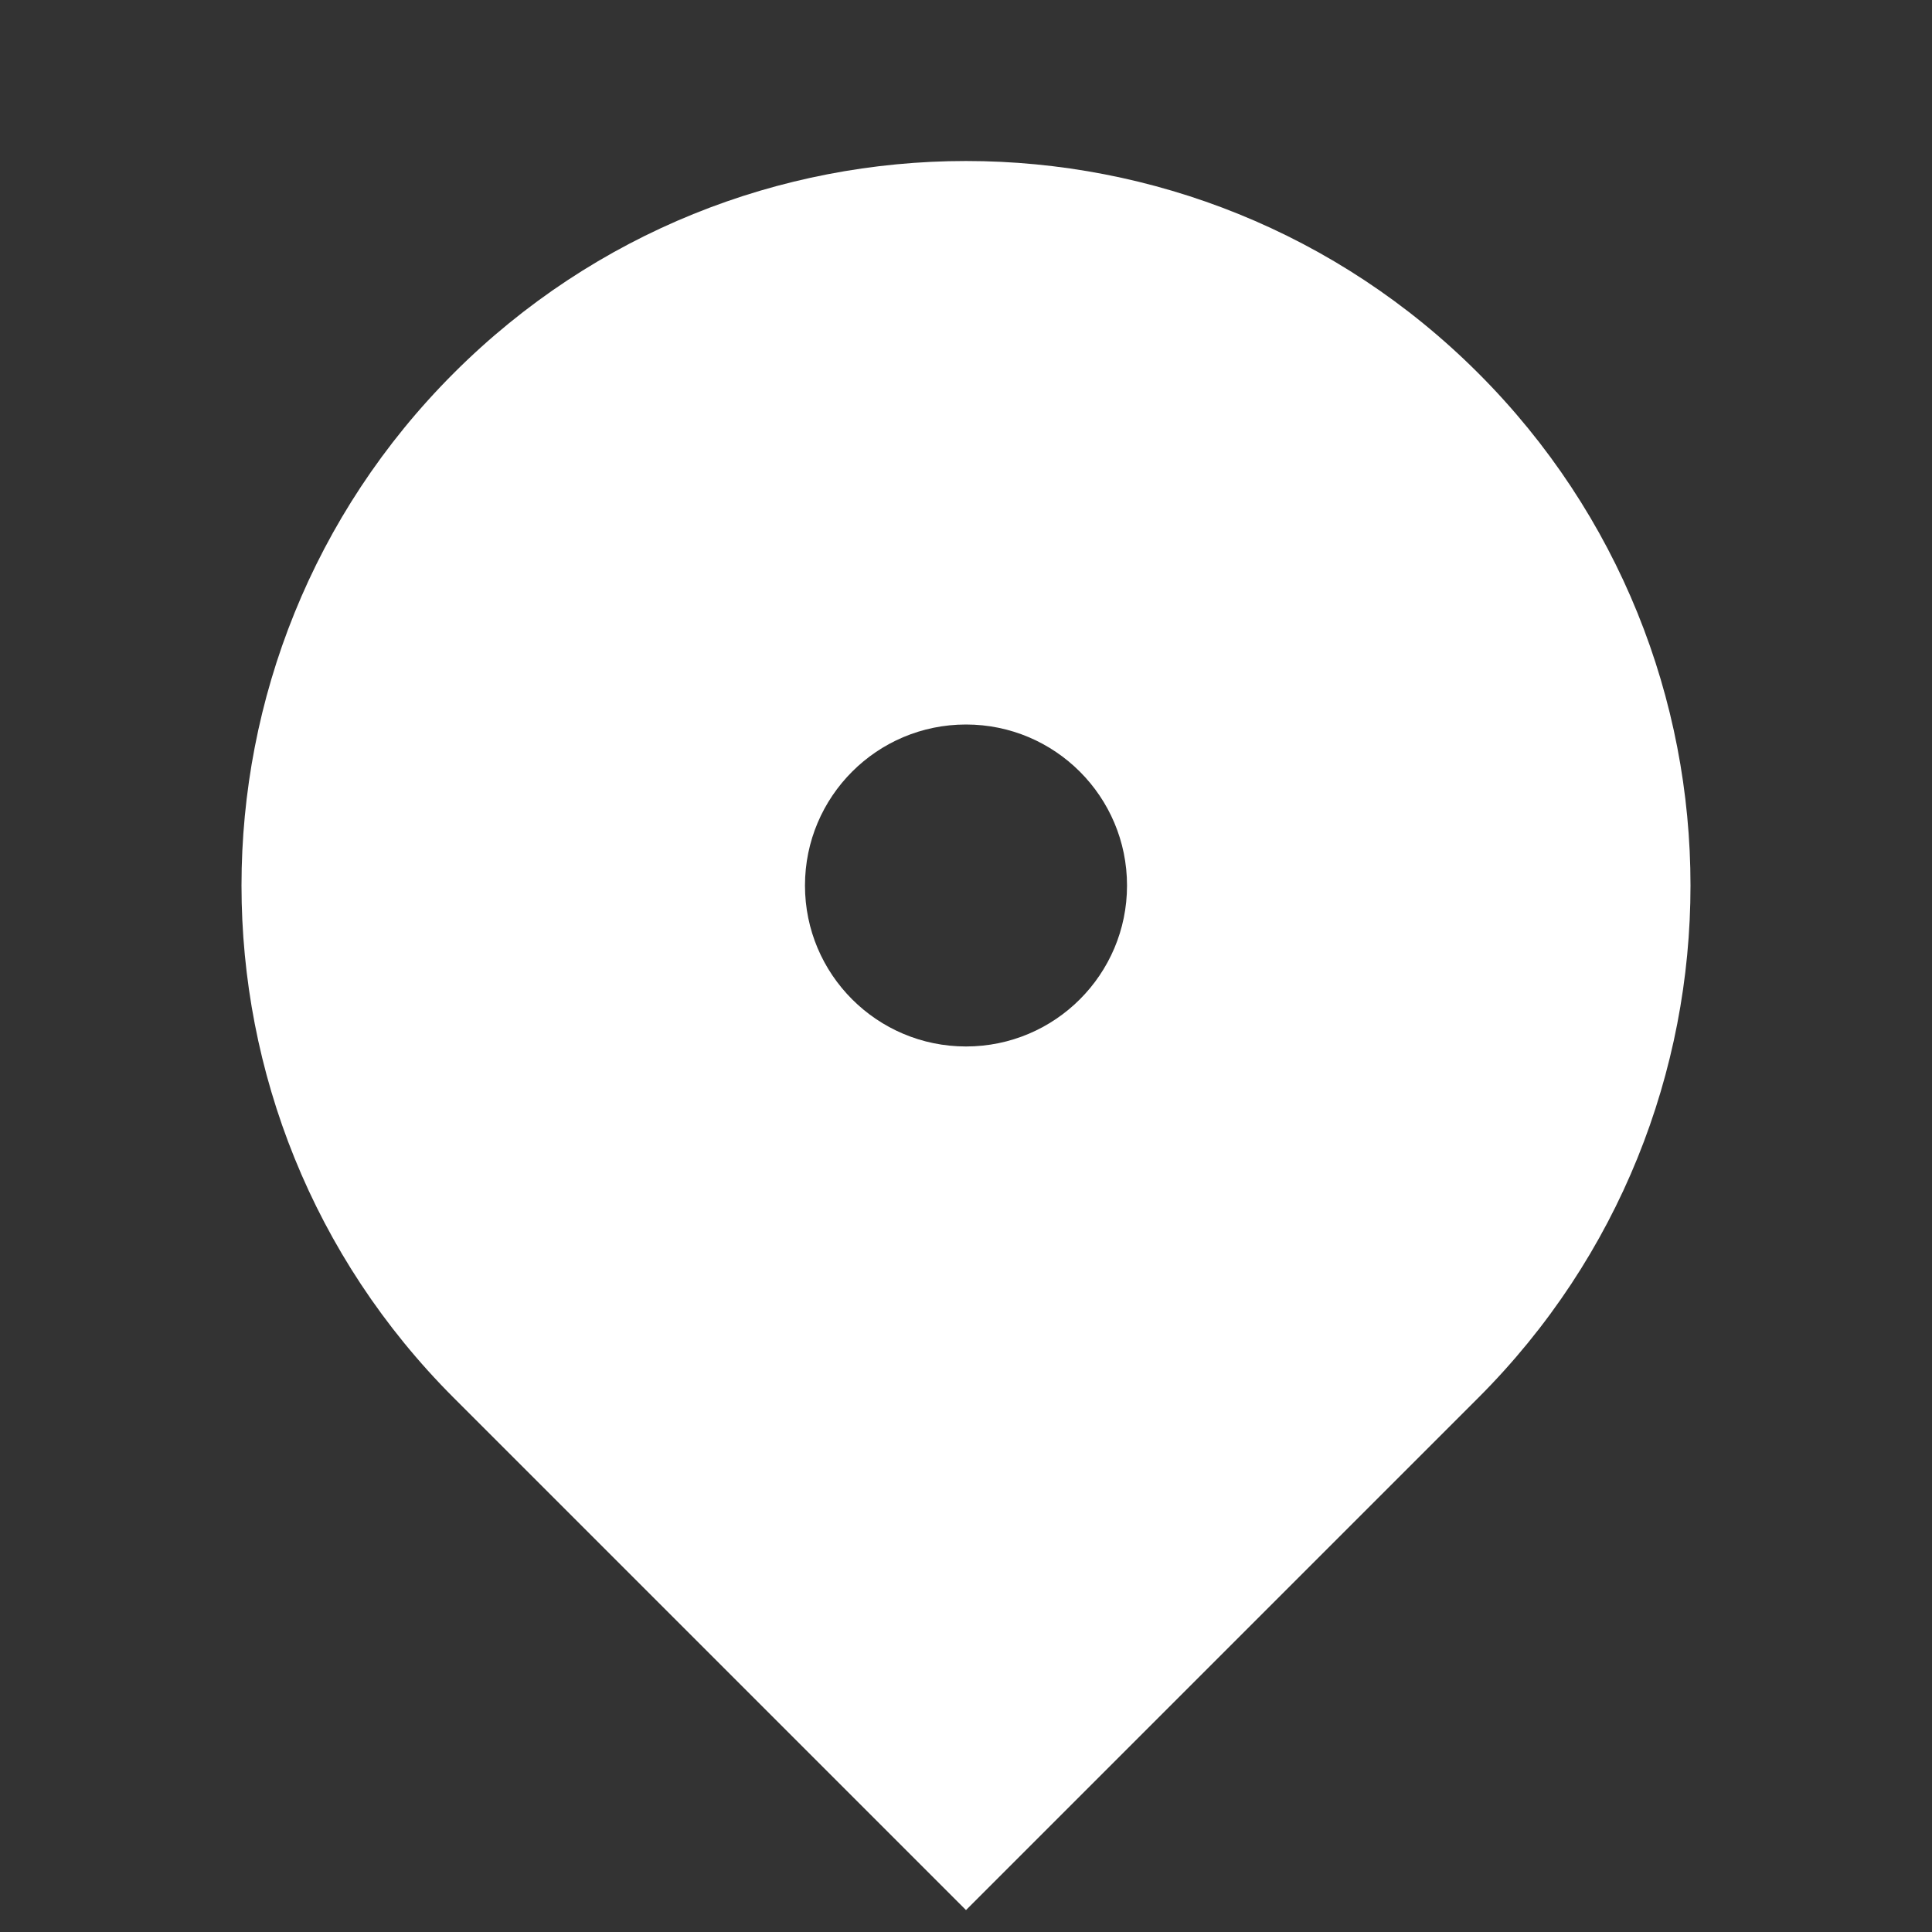 <svg width="26" height="26" viewBox="0 0 26 26" fill="none" xmlns="http://www.w3.org/2000/svg">
<rect x="0" y="0" width="26" height="26" fill="#333333" stroke="none"/>
<path d="M19.894 18.811L13 25.705L6.106 18.811C2.298 15.003 2.298 8.83 6.106 5.022C9.913 1.215 16.087 1.215 19.894 5.022C23.702 8.83 23.702 15.003 19.894 18.811ZM13 14.083C14.197 14.083 15.167 13.113 15.167 11.917C15.167 10.72 14.197 9.75 13 9.75C11.803 9.75 10.833 10.72 10.833 11.917C10.833 13.113 11.803 14.083 13 14.083Z" fill="white"/>
</svg>
